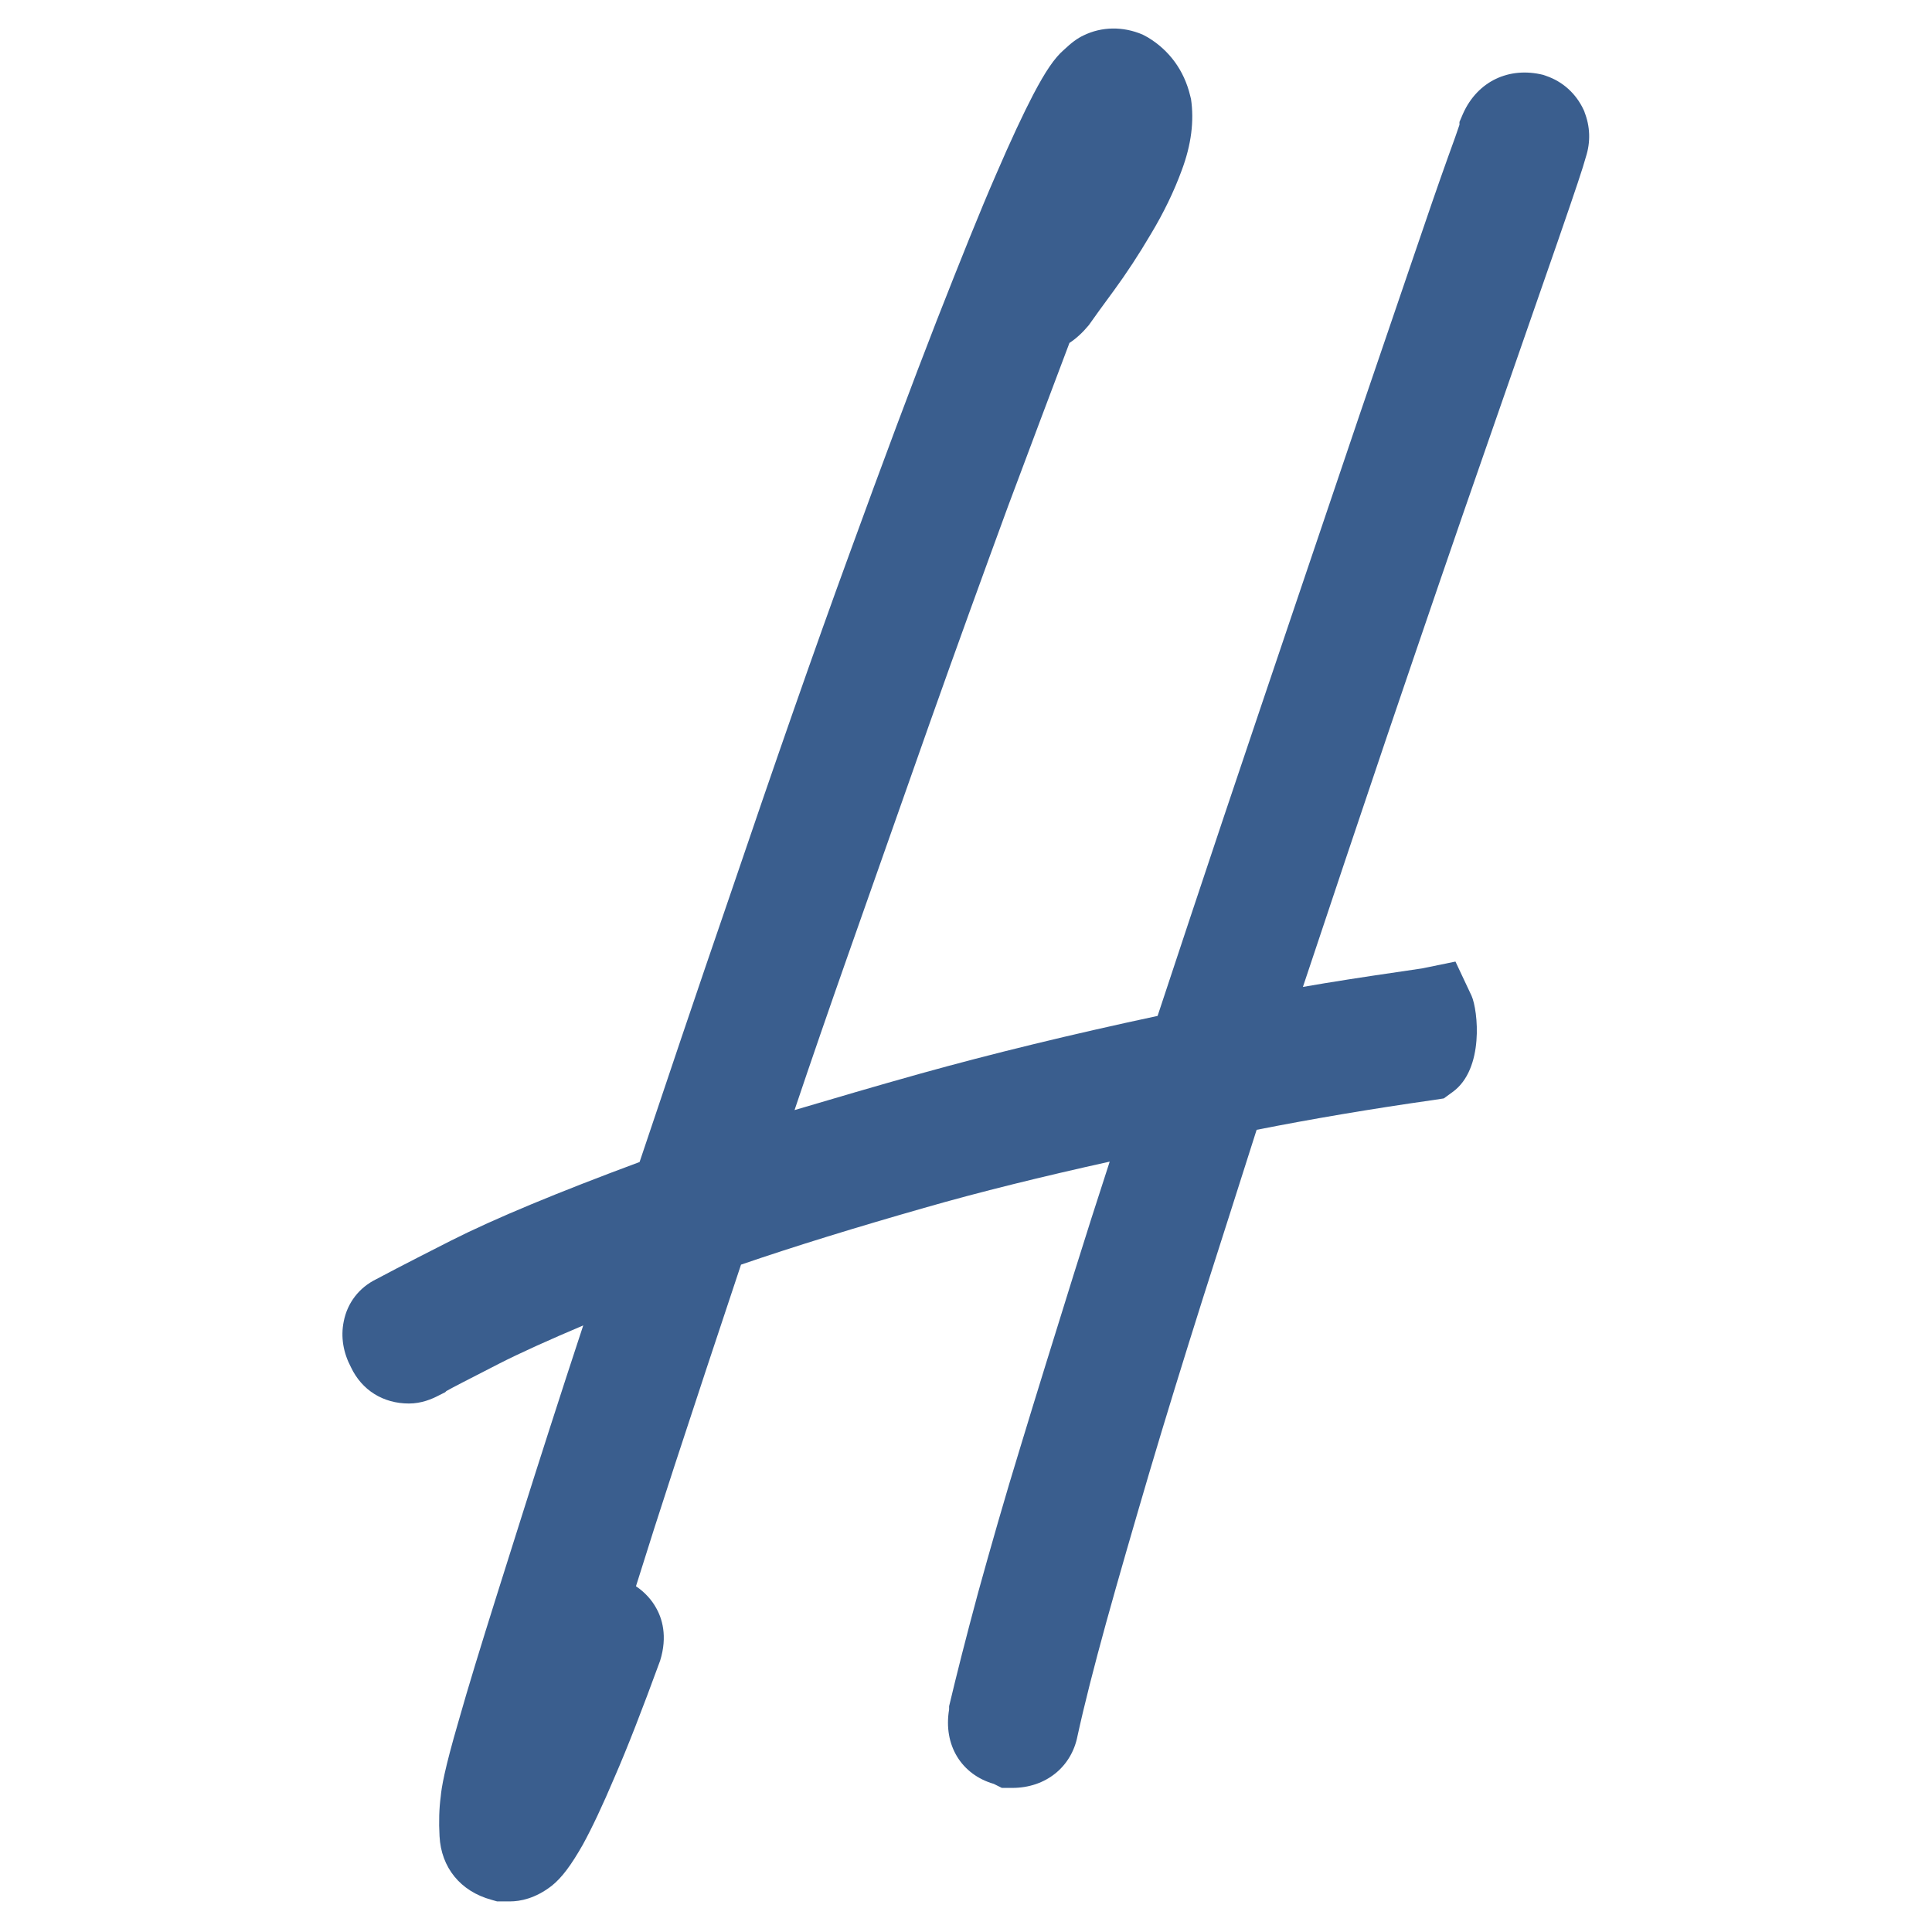<?xml version="1.0" encoding="UTF-8"?><svg id="Layer_1" xmlns="http://www.w3.org/2000/svg" viewBox="0 0 48 48"><defs><style>.cls-1{fill:#3a5e8e;}</style></defs><path class="cls-1" d="M39.38,2.81c-.17-.42-.49-.74-.9-.9l-.14-.05c-.85-.21-1.63.16-1.99.96l-.09.21v.07c-.05.15-.14.41-.28.79-.23.64-.53,1.51-.9,2.6-.37,1.09-.81,2.37-1.31,3.84-.5,1.48-1.03,3.05-1.6,4.73-.57,1.68-1.16,3.44-1.78,5.28-.55,1.64-1.09,3.27-1.63,4.9-2.15.46-4.12.94-5.88,1.43-1.11.31-2.16.62-3.14.91.42-1.25.86-2.52,1.31-3.8l2.05-5.82c.67-1.89,1.32-3.68,1.94-5.37.56-1.5,1.07-2.85,1.53-4.07.17-.11.33-.26.48-.44.14-.2.35-.49.63-.87.3-.41.61-.88.91-1.39.32-.53.58-1.07.77-1.59.24-.64.31-1.23.23-1.77l-.02-.08c-.15-.63-.52-1.13-1.05-1.45l-.13-.07c-.49-.21-1.02-.2-1.47.02-.15.07-.3.18-.49.36-.23.2-.45.52-.76,1.11-.24.46-.56,1.14-.93,2-.38.87-.87,2.09-1.47,3.62-.6,1.54-1.33,3.49-2.17,5.8-.86,2.35-1.86,5.22-2.98,8.52-.4,1.16-.8,2.34-1.2,3.52l-1.03,3.06c-2.02.75-3.59,1.4-4.68,1.95-1.32.67-1.71.88-1.86.96-.43.21-.72.59-.81,1.05-.08.39-.01.78.18,1.14.27.57.8.9,1.44.9.31,0,.57-.11.74-.2l.16-.08.03-.03c.14-.08.49-.26,1.31-.68.53-.27,1.24-.59,2.09-.95-.29.88-.57,1.74-.84,2.58-.49,1.52-.92,2.9-1.31,4.13-.39,1.24-.71,2.28-.95,3.13-.35,1.2-.42,1.64-.44,1.86-.04.3-.05.63-.03.99.04.78.52,1.37,1.29,1.58l.14.04h.32c.25,0,.63-.07,1.04-.39.25-.2.48-.51.77-1.02.22-.4.49-.97.79-1.68.31-.71.68-1.66,1.13-2.89.19-.61.05-1.06-.11-1.33-.09-.16-.25-.36-.49-.52.29-.93.61-1.93.96-3,.51-1.56,1.06-3.22,1.65-4.99,1.34-.46,2.87-.93,4.55-1.41,1.39-.4,2.94-.78,4.61-1.15-.31.95-.61,1.89-.9,2.82-.47,1.51-.91,2.92-1.31,4.24-.4,1.3-.75,2.53-1.06,3.65-.3,1.11-.54,2.06-.72,2.82v.08c-.15.89.31,1.62,1.11,1.85l.2.1h.26c.83,0,1.47-.52,1.62-1.29.17-.78.41-1.72.71-2.81.31-1.12.67-2.36,1.07-3.72.4-1.35.85-2.81,1.34-4.36.44-1.37.88-2.76,1.33-4.17,1.37-.27,2.84-.52,4.39-.74l.26-.04.22-.16c.79-.57.63-2.03.47-2.39l-.4-.85-.83.17c-.82.12-1.64.24-2.43.37-.18.03-.35.06-.53.09.7-2.1,1.4-4.19,2.1-6.26.9-2.65,1.71-5.02,2.44-7.11l1.78-5.12c.47-1.36.64-1.87.71-2.13.12-.37.11-.76-.04-1.13Z"/></svg>